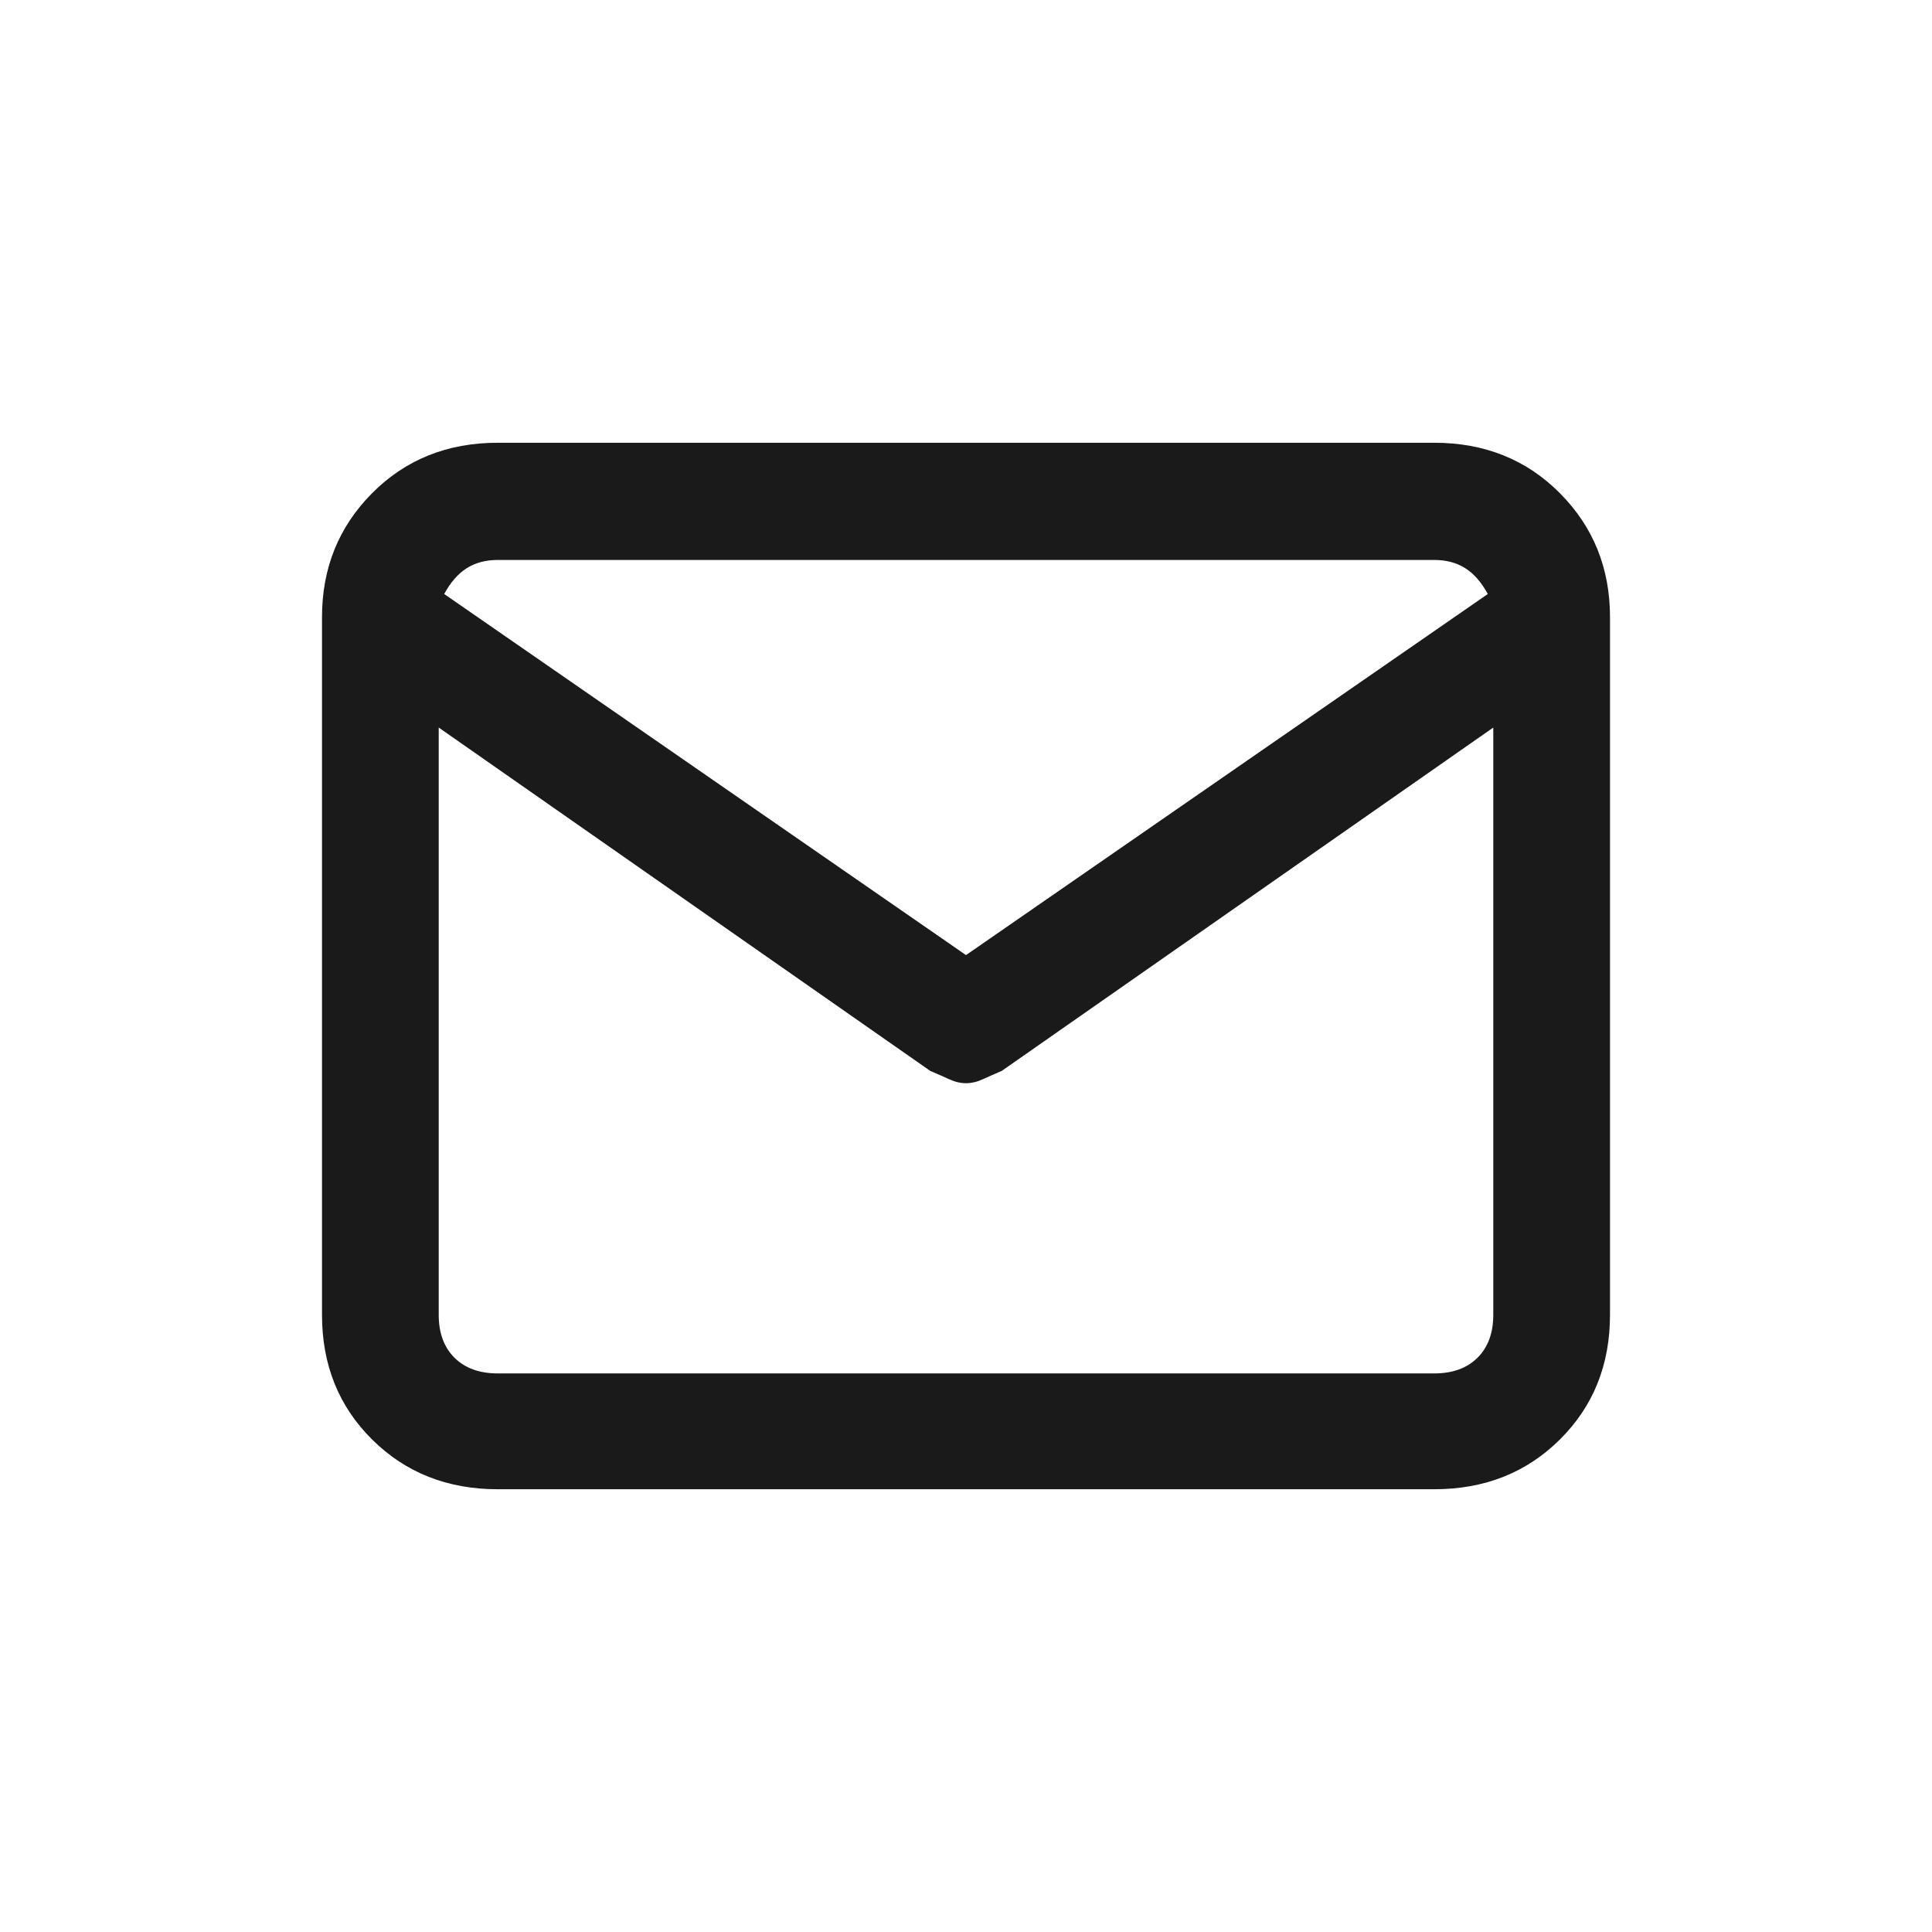 <svg width="48" height="48" viewBox="0 0 48 48" fill="none" xmlns="http://www.w3.org/2000/svg">
<path d="M35.633 11H12.367C11.116 11 10.075 11.418 9.245 12.253C8.415 13.088 8 14.115 8 15.333V32.667C8 33.908 8.415 34.941 9.245 35.764C10.075 36.588 11.116 37 12.367 37H35.633C36.884 37 37.925 36.588 38.755 35.764C39.585 34.941 40 33.908 40 32.667V15.333C40 14.115 39.585 13.088 38.755 12.253C37.925 11.418 36.884 11 35.633 11ZM12.367 13.912H35.633C35.929 13.912 36.185 13.979 36.401 14.115C36.617 14.25 36.804 14.464 36.964 14.758L24 23.729L11.036 14.758C11.195 14.464 11.383 14.25 11.599 14.115C11.815 13.979 12.071 13.912 12.367 13.912ZM35.633 34.122H12.367C11.912 34.122 11.554 33.993 11.292 33.733C11.031 33.474 10.9 33.118 10.9 32.667V18.076L23.113 26.607C23.272 26.674 23.426 26.742 23.574 26.81C23.721 26.878 23.863 26.912 24 26.912C24.137 26.912 24.279 26.878 24.426 26.81C24.574 26.742 24.728 26.674 24.887 26.607L37.1 18.076V32.667C37.1 33.118 36.969 33.474 36.708 33.733C36.446 33.993 36.088 34.122 35.633 34.122Z" fill="#1a1a1a"/>
</svg>

